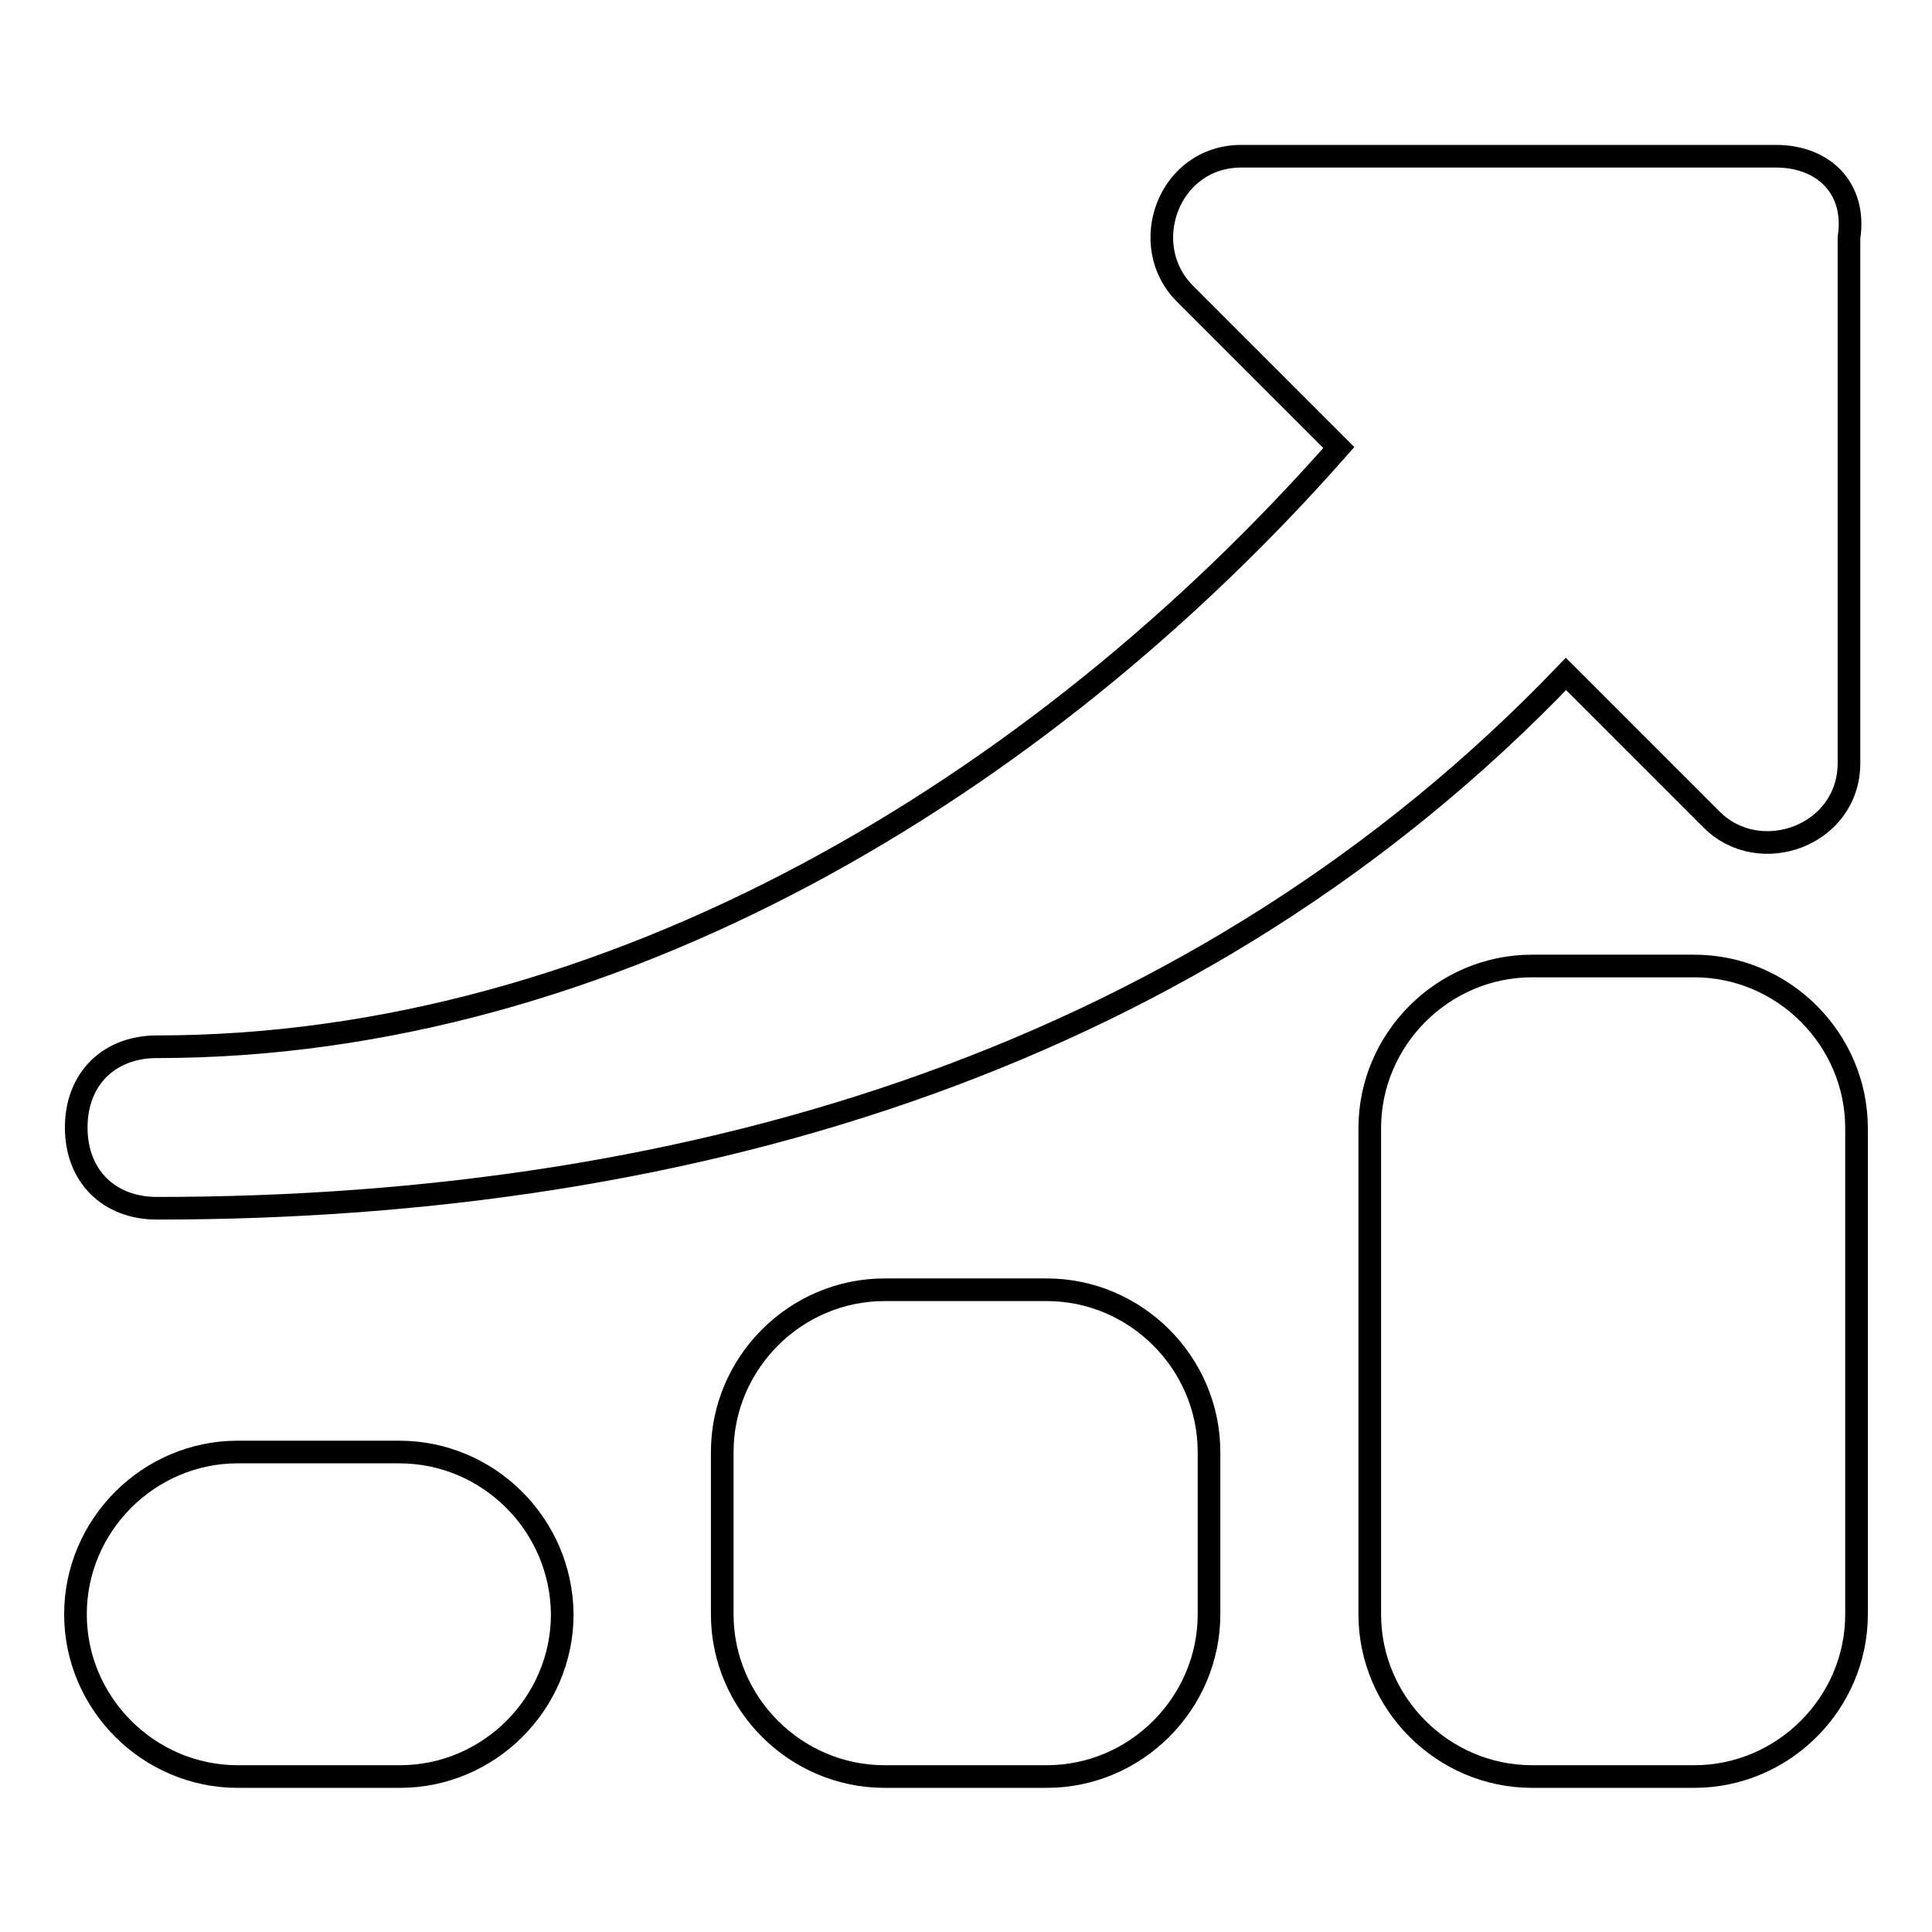 <?xml version="1.0" encoding="utf-8"?>
<!-- Svg Vector Icons : http://www.onlinewebfonts.com/icon -->
<!DOCTYPE svg PUBLIC "-//W3C//DTD SVG 1.1//EN" "http://www.w3.org/Graphics/SVG/1.1/DTD/svg11.dtd">
<svg version="1.1" xmlns="http://www.w3.org/2000/svg" xmlns:xlink="http://www.w3.org/1999/xlink" x="0px" y="0px" viewBox="0 0 256 256" enable-background="new 0 0 256 256" xml:space="preserve">
<g> <path stroke-width="3" fill-opacity="0" stroke="#000000"  d="M52.9,192.4H31.5c-11.8,0-21.5,9.7-21.5,21.5c0,11.8,9.7,21.5,21.5,21.5h21.5c11.8,0,21.5-9.7,21.5-21.5 C74.4,202,64.7,192.4,52.9,192.4z M138.7,170.9h-21.5c-11.8,0-21.5,9.7-21.5,21.5v21.5c0,11.8,9.7,21.5,21.5,21.5h21.5 c11.8,0,21.5-9.7,21.5-21.5v-21.5C160.2,180.6,150.5,170.9,138.7,170.9z M224.5,128h-21.5c-11.8,0-21.5,9.7-21.5,21.5v64.4 c0,11.8,9.7,21.5,21.5,21.5h21.5c11.8,0,21.5-9.7,21.5-21.5v-64.4C246,137.7,236.3,128,224.5,128z M235.3,20.7h-70.8 c-9.7,0-13.9,11.8-7.5,18.2l20.4,20.4c-39.7,45.1-96.5,79.4-156.6,79.4c-6.4,0-10.7,4.3-10.7,10.7c0,6.4,4.3,10.7,10.7,10.7 c71.9,0,138.4-20.4,186.7-70.8l19.3,19.3c6.4,6.4,18.2,2.1,18.2-7.5V31.5C246,25,241.7,20.7,235.3,20.7L235.3,20.7z"/></g>
</svg>
